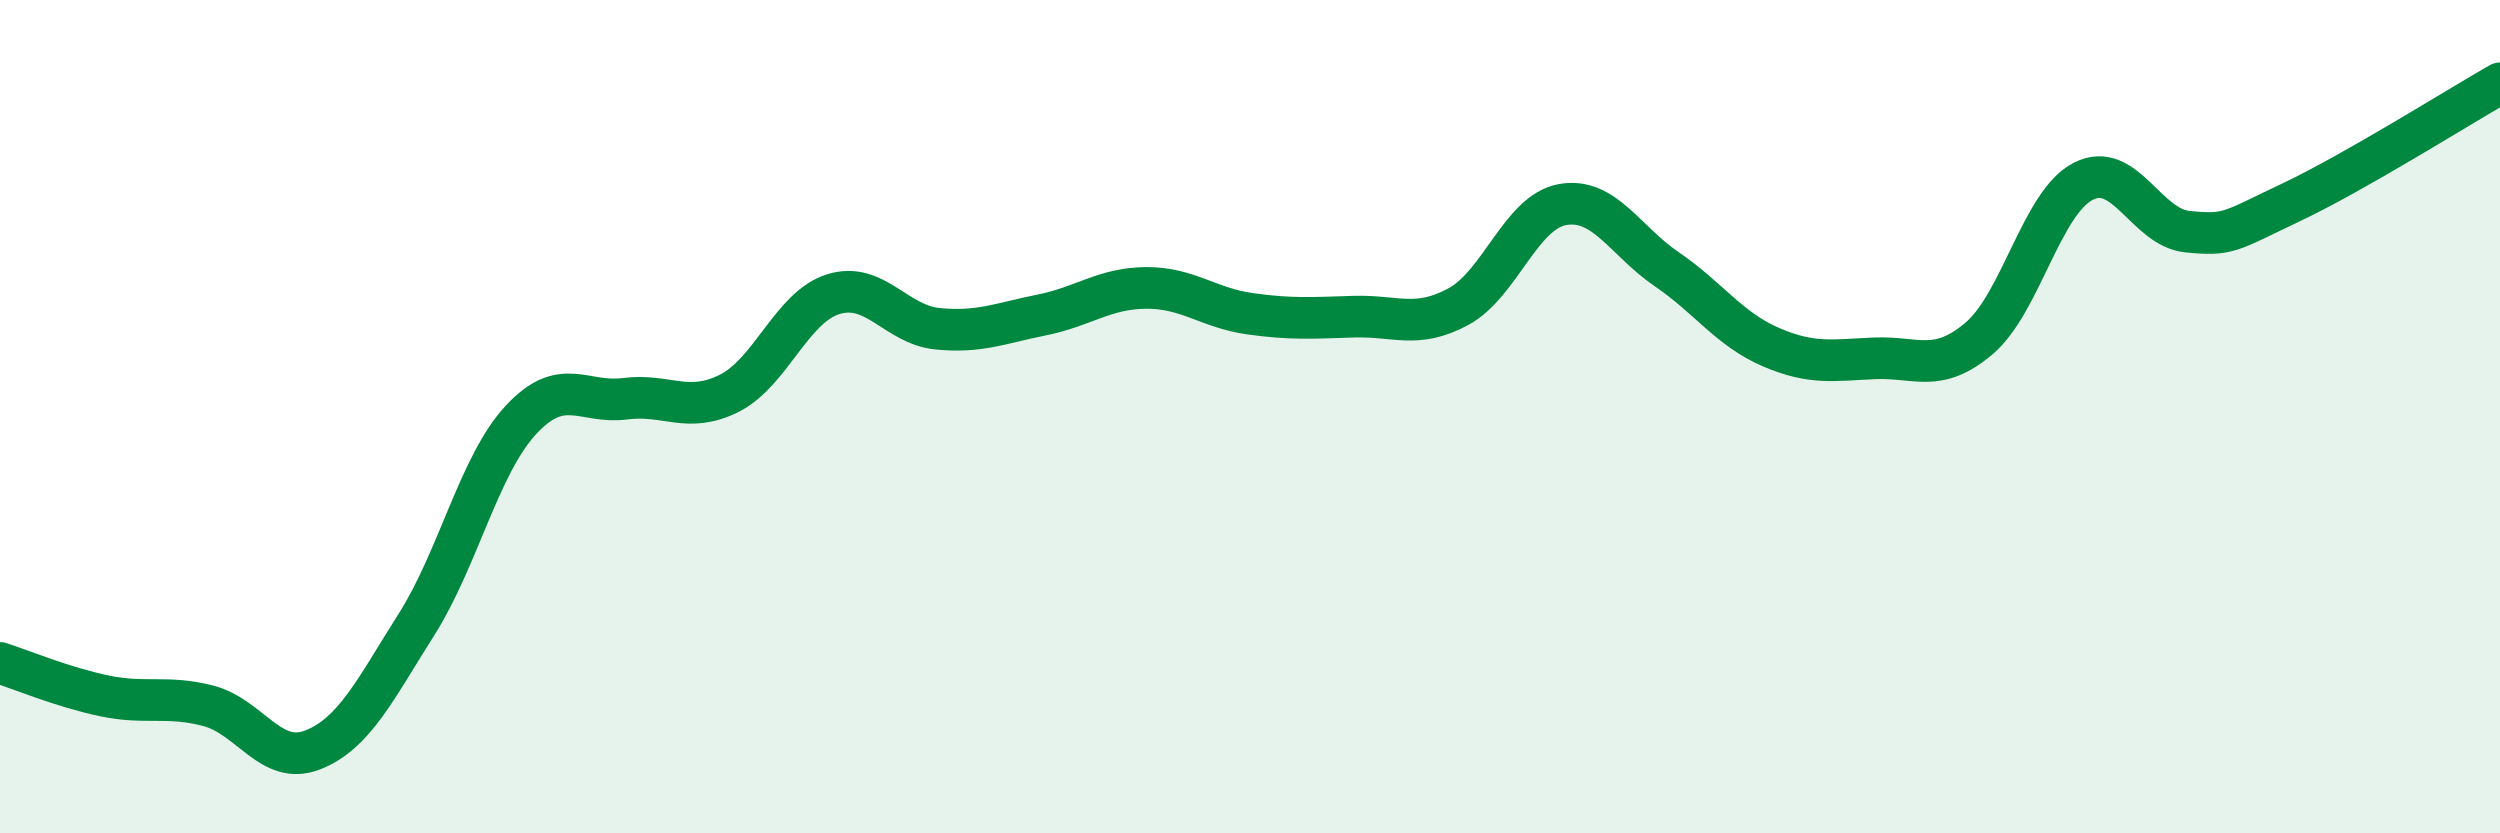 
    <svg width="60" height="20" viewBox="0 0 60 20" xmlns="http://www.w3.org/2000/svg">
      <path
        d="M 0,15.91 C 0.5,16.07 1.5,16.49 2.5,16.7 C 3.5,16.91 4,16.68 5,16.94 C 6,17.2 6.5,18.39 7.5,18 C 8.5,17.61 9,16.56 10,14.98 C 11,13.4 11.5,11.16 12.5,10.08 C 13.5,9 14,9.7 15,9.57 C 16,9.44 16.5,9.94 17.5,9.44 C 18.5,8.94 19,7.37 20,7.06 C 21,6.75 21.5,7.79 22.5,7.89 C 23.5,7.99 24,7.76 25,7.56 C 26,7.36 26.5,6.92 27.5,6.91 C 28.5,6.9 29,7.39 30,7.53 C 31,7.67 31.5,7.63 32.5,7.6 C 33.5,7.57 34,7.9 35,7.36 C 36,6.82 36.5,5.09 37.5,4.91 C 38.5,4.73 39,5.78 40,6.46 C 41,7.14 41.5,7.9 42.5,8.33 C 43.5,8.76 44,8.64 45,8.6 C 46,8.56 46.5,8.97 47.5,8.12 C 48.5,7.27 49,4.86 50,4.35 C 51,3.84 51.5,5.46 52.5,5.56 C 53.5,5.66 53.5,5.56 55,4.85 C 56.5,4.14 59,2.57 60,2L60 20L0 20Z"
        fill="#008740"
        opacity="0.1"
        stroke-linecap="round"
        stroke-linejoin="round"
      />
      <path
        d="M 0,15.91 C 0.5,16.07 1.5,16.49 2.5,16.7 C 3.5,16.91 4,16.68 5,16.94 C 6,17.2 6.5,18.39 7.5,18 C 8.5,17.61 9,16.56 10,14.98 C 11,13.4 11.5,11.16 12.5,10.08 C 13.5,9 14,9.7 15,9.57 C 16,9.44 16.5,9.94 17.5,9.44 C 18.5,8.94 19,7.37 20,7.06 C 21,6.75 21.5,7.79 22.5,7.89 C 23.5,7.99 24,7.76 25,7.56 C 26,7.36 26.5,6.92 27.5,6.91 C 28.5,6.9 29,7.39 30,7.53 C 31,7.67 31.5,7.63 32.5,7.6 C 33.5,7.57 34,7.9 35,7.36 C 36,6.82 36.5,5.09 37.5,4.91 C 38.5,4.73 39,5.78 40,6.46 C 41,7.14 41.5,7.9 42.5,8.33 C 43.5,8.76 44,8.64 45,8.6 C 46,8.56 46.5,8.97 47.5,8.12 C 48.5,7.27 49,4.86 50,4.35 C 51,3.84 51.5,5.46 52.5,5.56 C 53.5,5.66 53.5,5.56 55,4.85 C 56.5,4.14 59,2.57 60,2"
        stroke="#008740"
        stroke-width="1"
        fill="none"
        stroke-linecap="round"
        stroke-linejoin="round"
      />
    </svg>
  